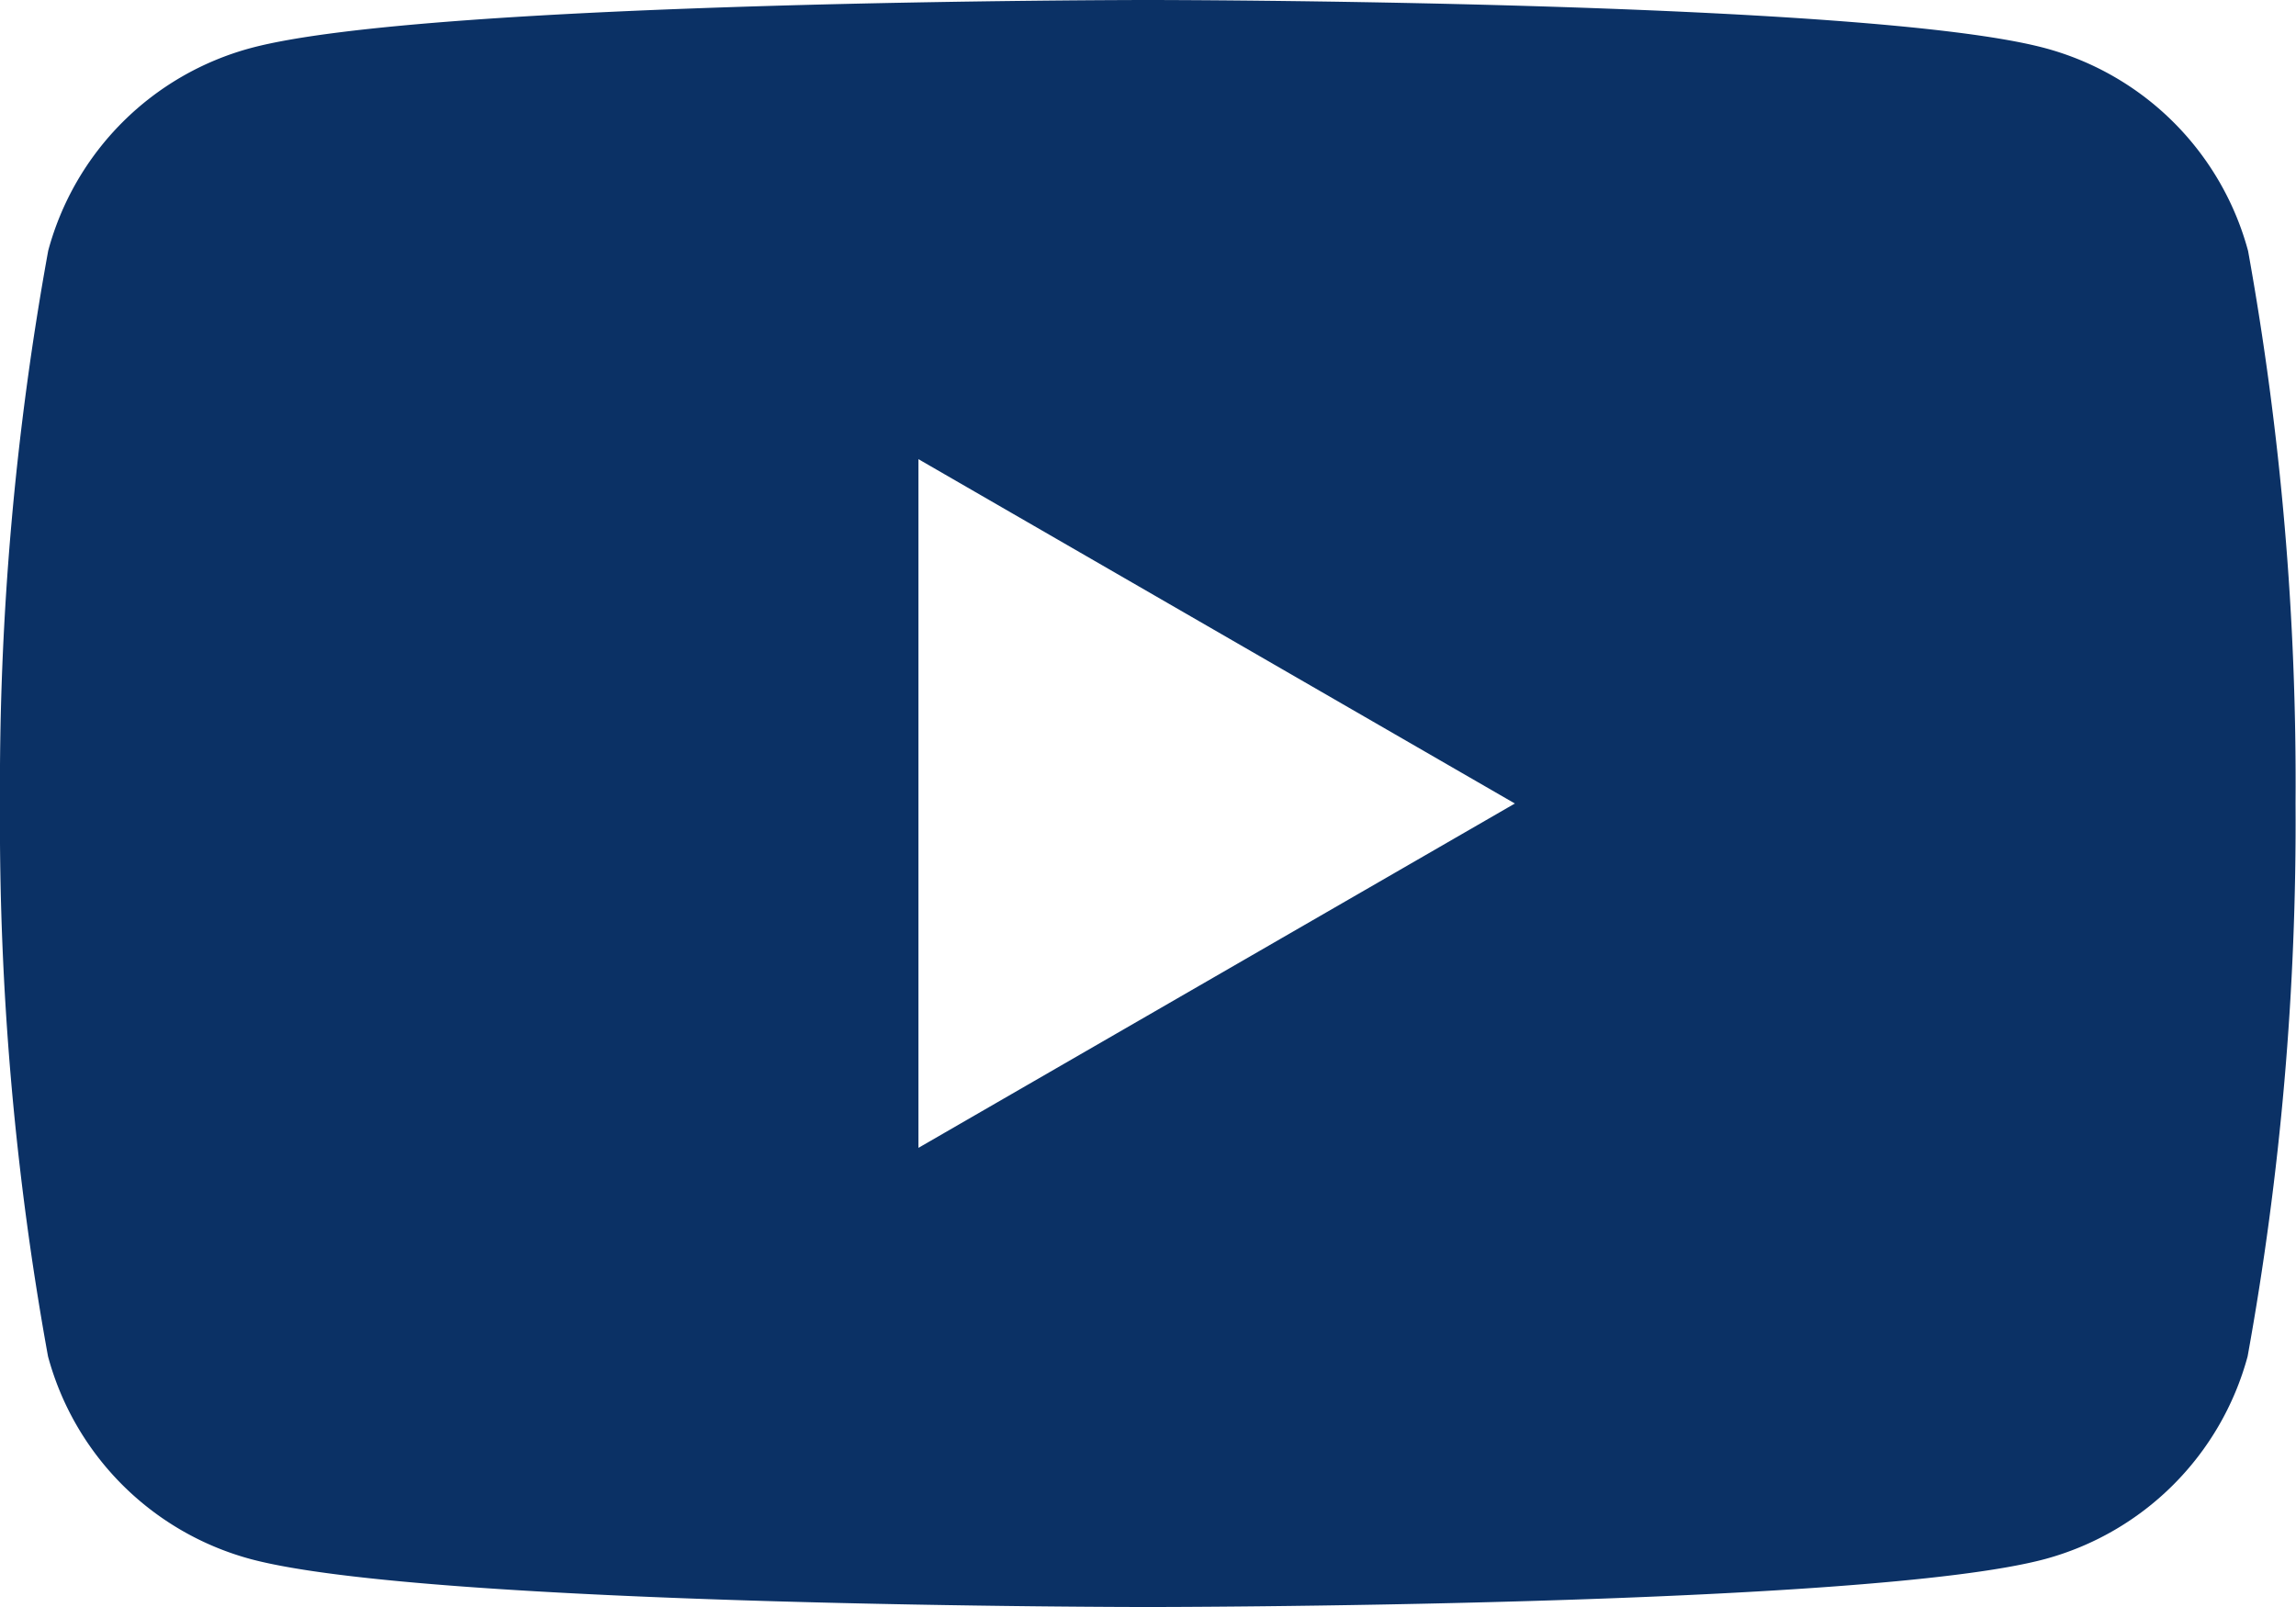 <svg xmlns="http://www.w3.org/2000/svg" width="24.914" height="17.44" viewBox="0 0 24.914 17.44"><defs><style>.cls-1{fill:#0b3165;}</style></defs><title>logo_yt_pc</title><g id="レイヤー_2" data-name="レイヤー 2"><g id="レイヤー_1-2" data-name="レイヤー 1"><path class="cls-1" d="M24.394,2.723a3.12,3.12,0,0,0-2.2-2.2C20.248,0,12.457,0,12.457,0S4.666,0,2.723.521a3.116,3.116,0,0,0-2.2,2.2A32.4,32.4,0,0,0,0,8.72a32.4,32.4,0,0,0,.521,6,3.12,3.12,0,0,0,2.2,2.2c1.943.52,9.734.52,9.734.52s7.791,0,9.734-.52a3.123,3.123,0,0,0,2.2-2.2,32.462,32.462,0,0,0,.52-6A32.462,32.462,0,0,0,24.394,2.723ZM9.966,12.457V4.983L16.438,8.72Z"/></g></g></svg>